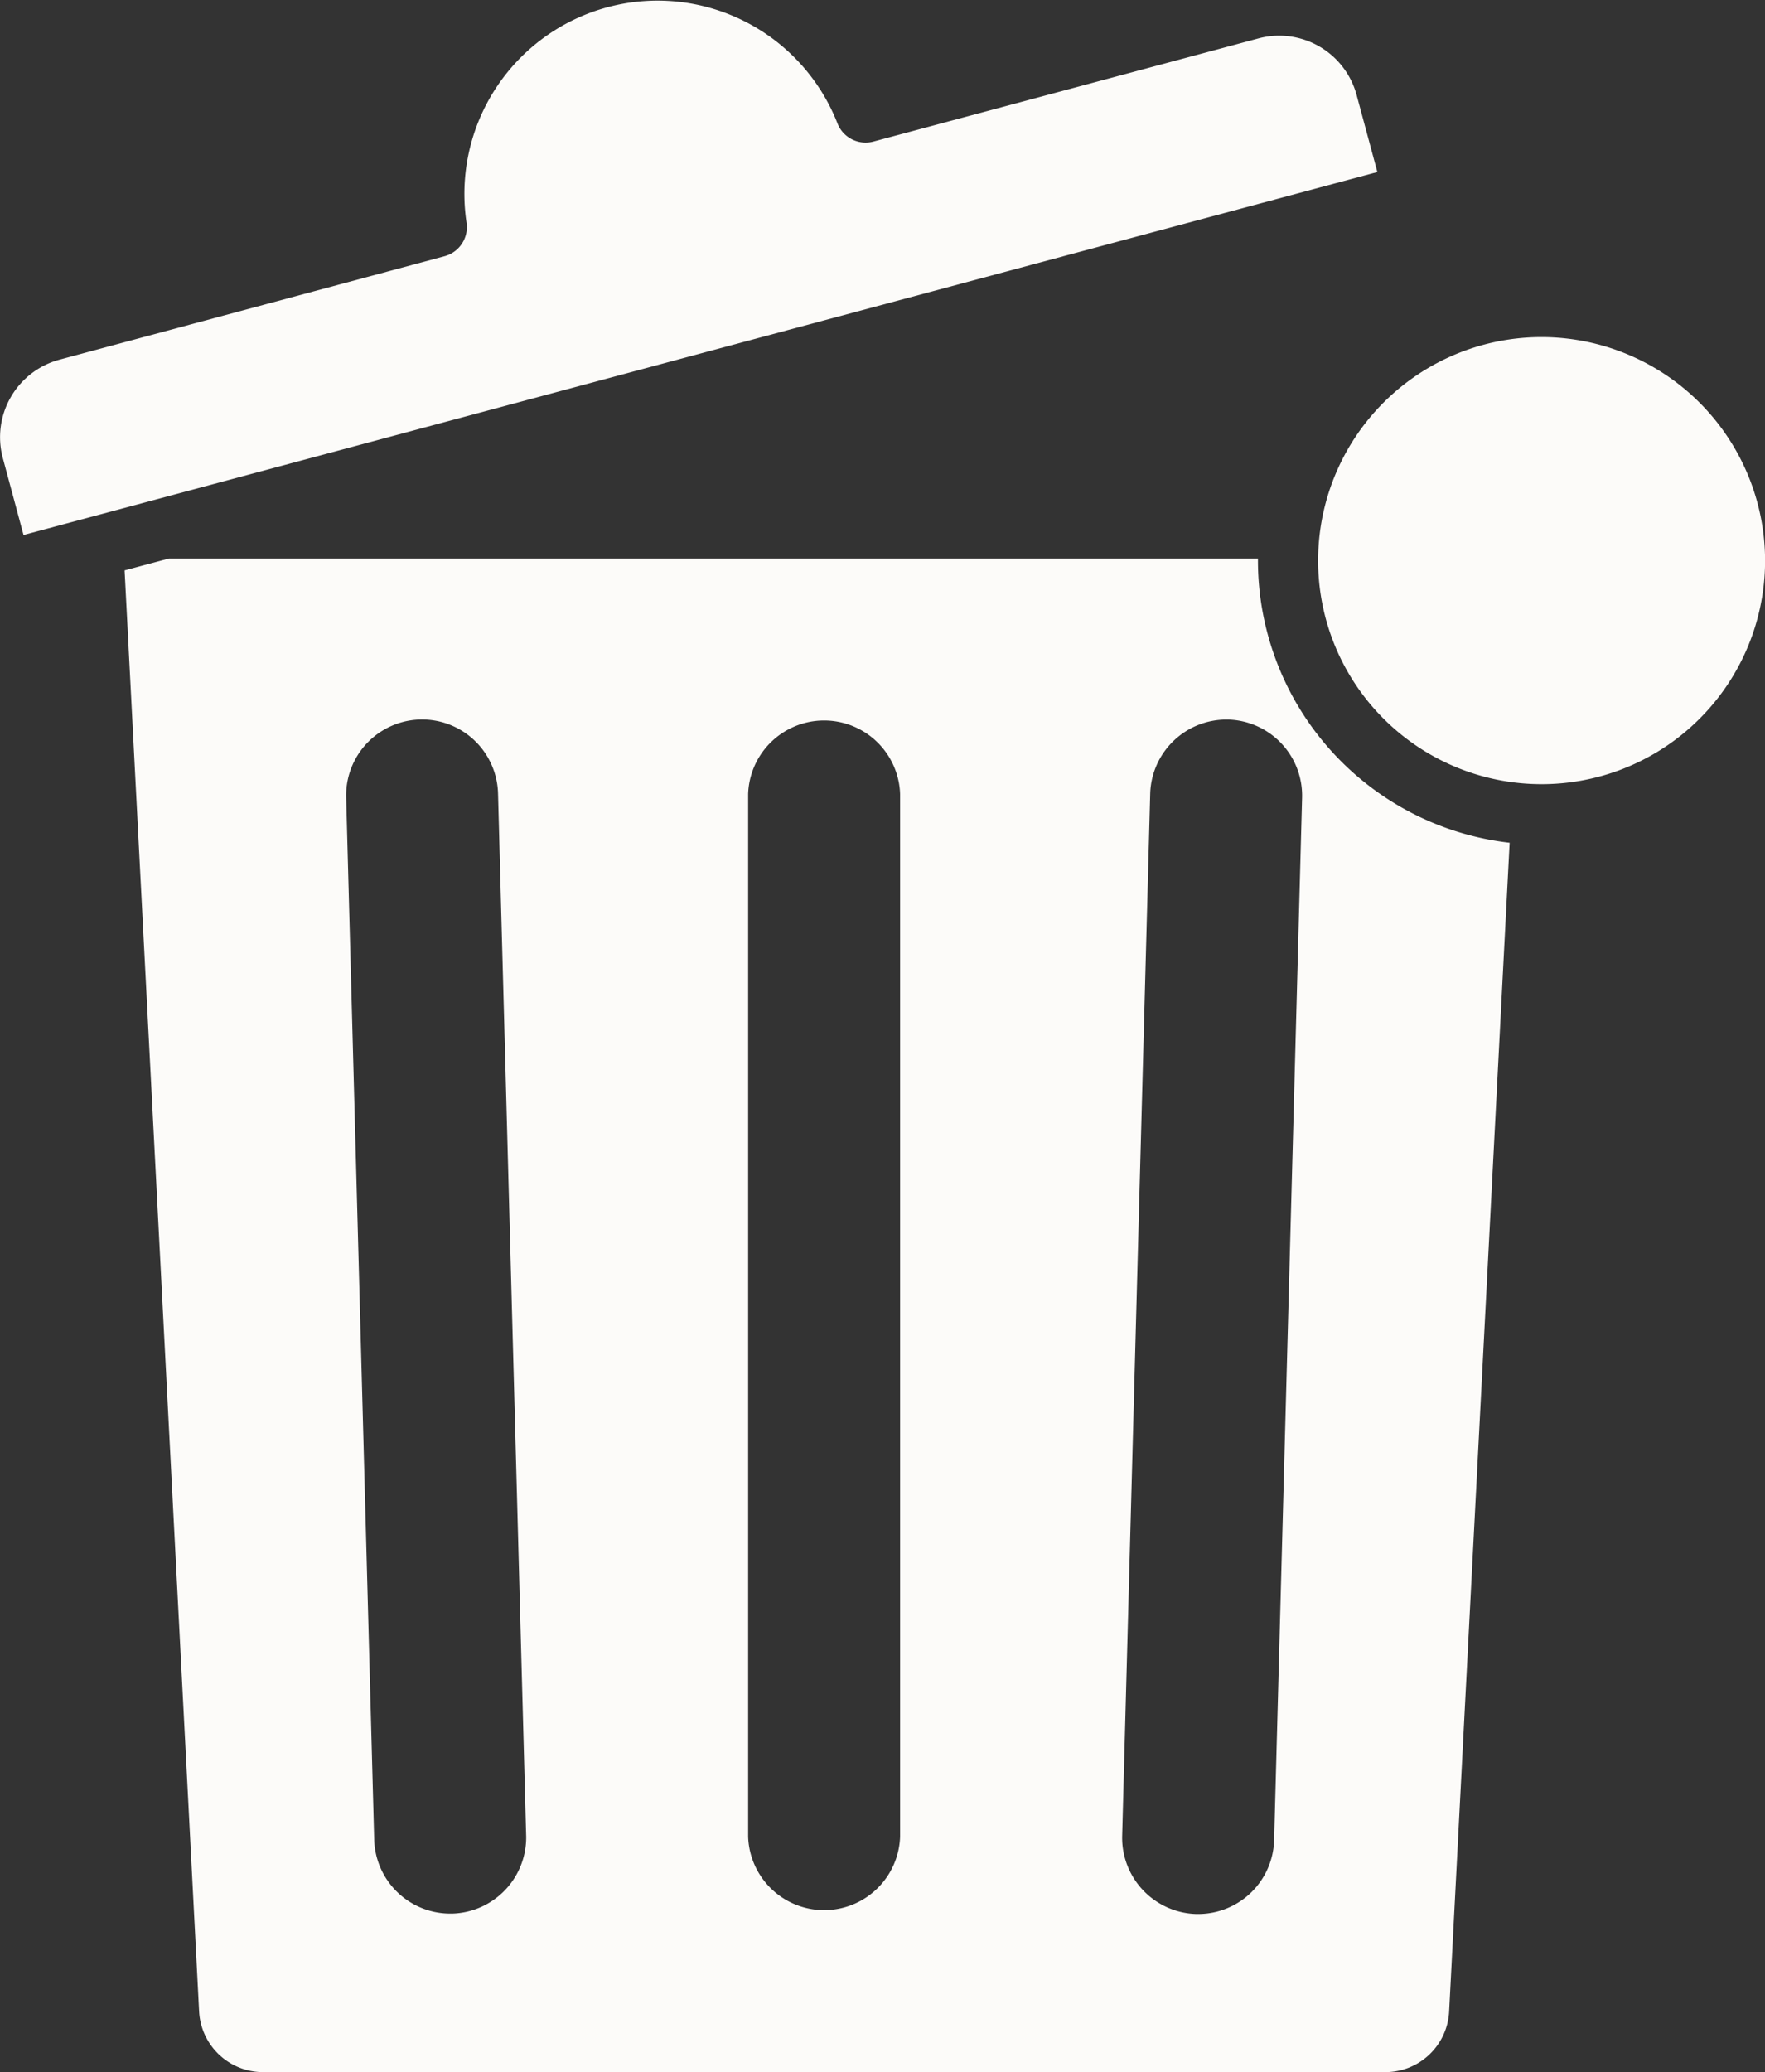 <svg xmlns="http://www.w3.org/2000/svg" width="21.15" height="24.824" viewBox="0 0 21.15 24.824"><rect x="0" y="0" width="21.15" height="24.824" fill="#333333" stroke="none"/><defs><style>.a{fill:#fcfbf9;}</style></defs><path class="a" d="M59.04,6.719a2.678,2.678,0,1,1-2.678-2.677A2.681,2.681,0,0,1,59.04,6.719ZM55.979,10.1l-.725,14a.765.765,0,0,1-.765.727H41.04a.767.767,0,0,1-.765-.727L39.382,6.837l.531-.142h13.05c0,.008,0,.016,0,.025A3.405,3.405,0,0,0,55.979,10.1Zm-11.785,11.9L43.857,9.51a.91.91,0,1,0-1.82.047h0l.336,12.484a.912.912,0,0,0,.913.887h.023a.913.913,0,0,0,.885-.934ZM48.675,9.516a.911.911,0,0,0-1.821,0v12.49a.911.911,0,0,0,1.821,0Zm4.817.043a.912.912,0,0,0-.887-.935h-.022a.914.914,0,0,0-.911.886L51.336,22a.914.914,0,0,0,.887.933h.023a.911.911,0,0,0,.911-.886Zm.653-8.418A.961.961,0,0,0,52.973.463L48.355,1.7a.362.362,0,0,1-.431-.219A2.315,2.315,0,0,0,43.48,2.673a.361.361,0,0,1-.263.4L38.6,4.313a.962.962,0,0,0-.678,1.175l.249.925L54.394,2.065Z" transform="translate(-37.889 -0.004)"/></svg>